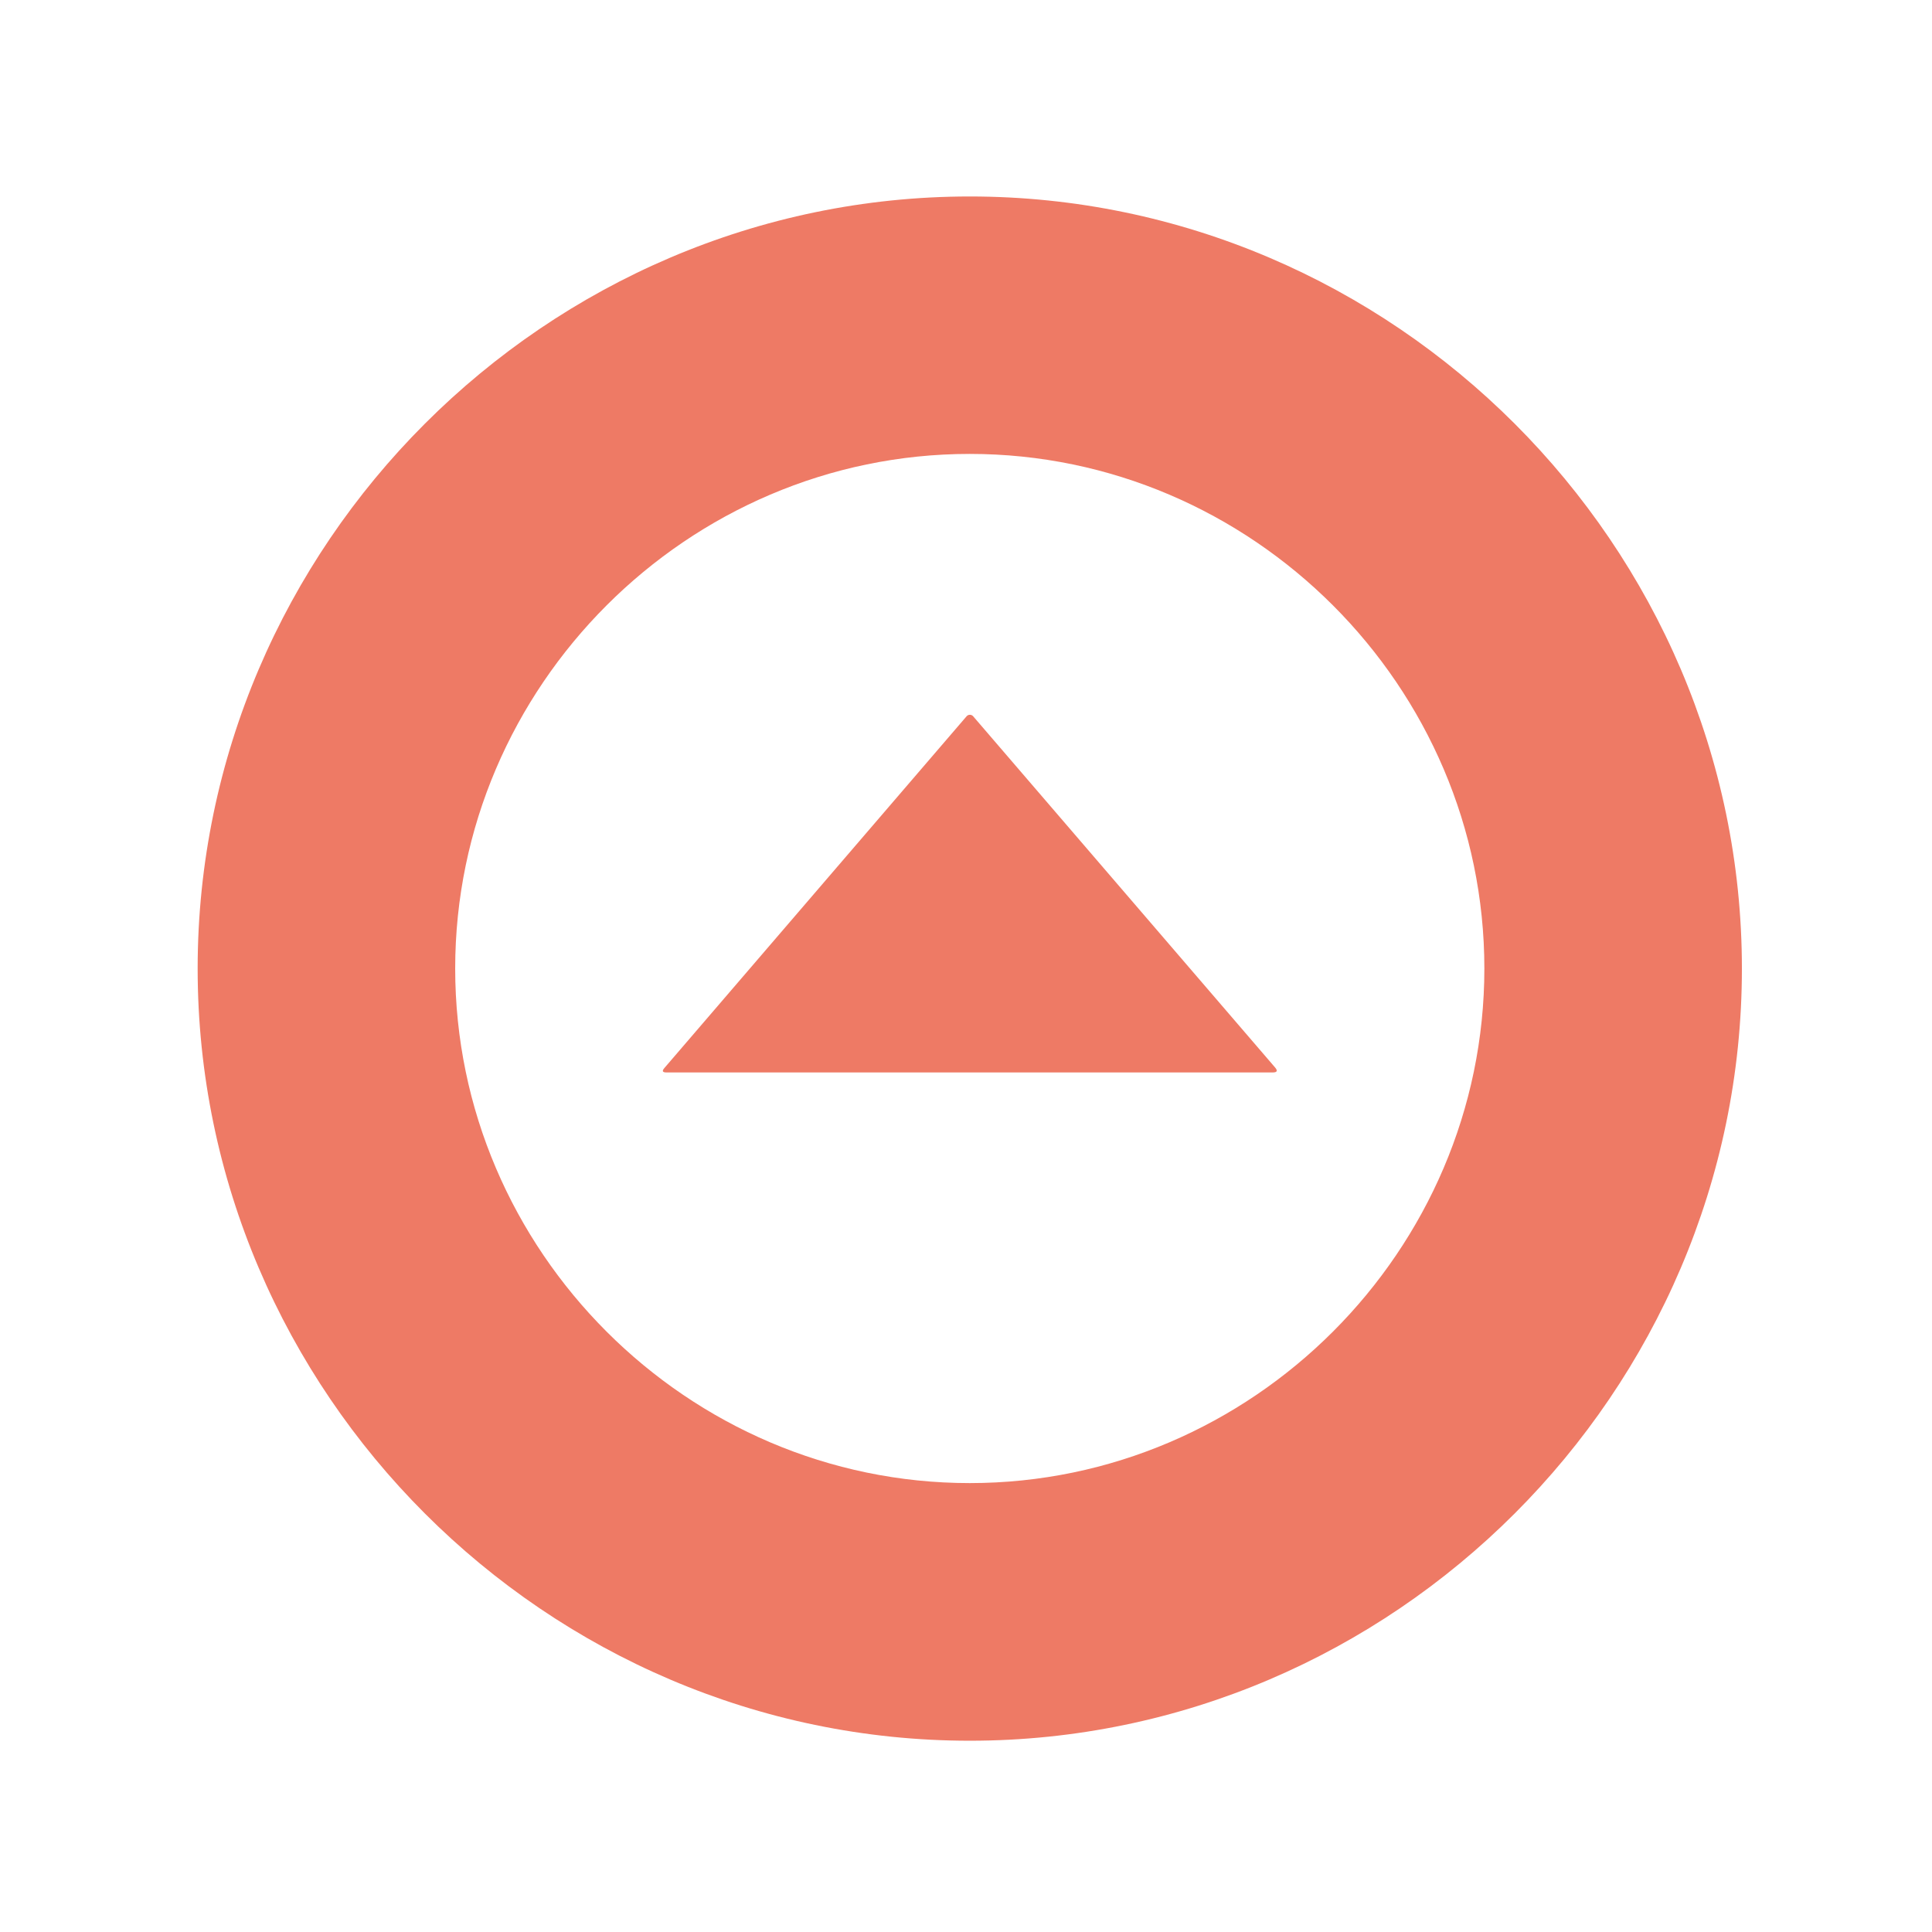 <?xml version="1.0" encoding="UTF-8" standalone="no"?>
<!DOCTYPE svg PUBLIC "-//W3C//DTD SVG 1.1//EN" "http://www.w3.org/Graphics/SVG/1.1/DTD/svg11.dtd">
<svg width="100%" height="100%" viewBox="0 0 200 200" version="1.1" xmlns="http://www.w3.org/2000/svg" xmlns:xlink="http://www.w3.org/1999/xlink" xml:space="preserve" xmlns:serif="http://www.serif.com/" style="fill-rule:evenodd;clip-rule:evenodd;stroke-linejoin:round;stroke-miterlimit:2;">
    <g>
        <g transform="matrix(1,0,0,1,-85.609,-65.731)">
            <path d="M265.93,166C265.93,209.848 229.848,245.93 186,245.93C142.152,245.93 106.07,209.848 106.07,166C106.07,122.152 142.152,86.07 186,86.07C229.848,86.07 265.93,122.152 265.93,166ZM239.27,165.99C239.27,136.767 215.223,112.72 186,112.72C156.777,112.72 132.73,136.767 132.73,165.99C132.73,195.213 156.777,219.26 186,219.26C215.223,219.26 239.27,195.213 239.27,165.99Z" style="fill:rgb(238,122,101);fill-rule:nonzero;"/>
        </g>
        <g transform="matrix(1,0,0,1,-85.609,-65.731)">
            <path d="M186.35,139.88L217.6,176.23C217.9,176.577 217.82,176.75 217.36,176.75L154.59,176.75C154.19,176.75 154.12,176.6 154.38,176.3L185.67,139.88C185.755,139.781 185.88,139.725 186.01,139.725C186.14,139.725 186.265,139.781 186.35,139.88Z" style="fill:rgb(238,122,101);fill-rule:nonzero;"/>
        </g>
    </g>
</svg>
